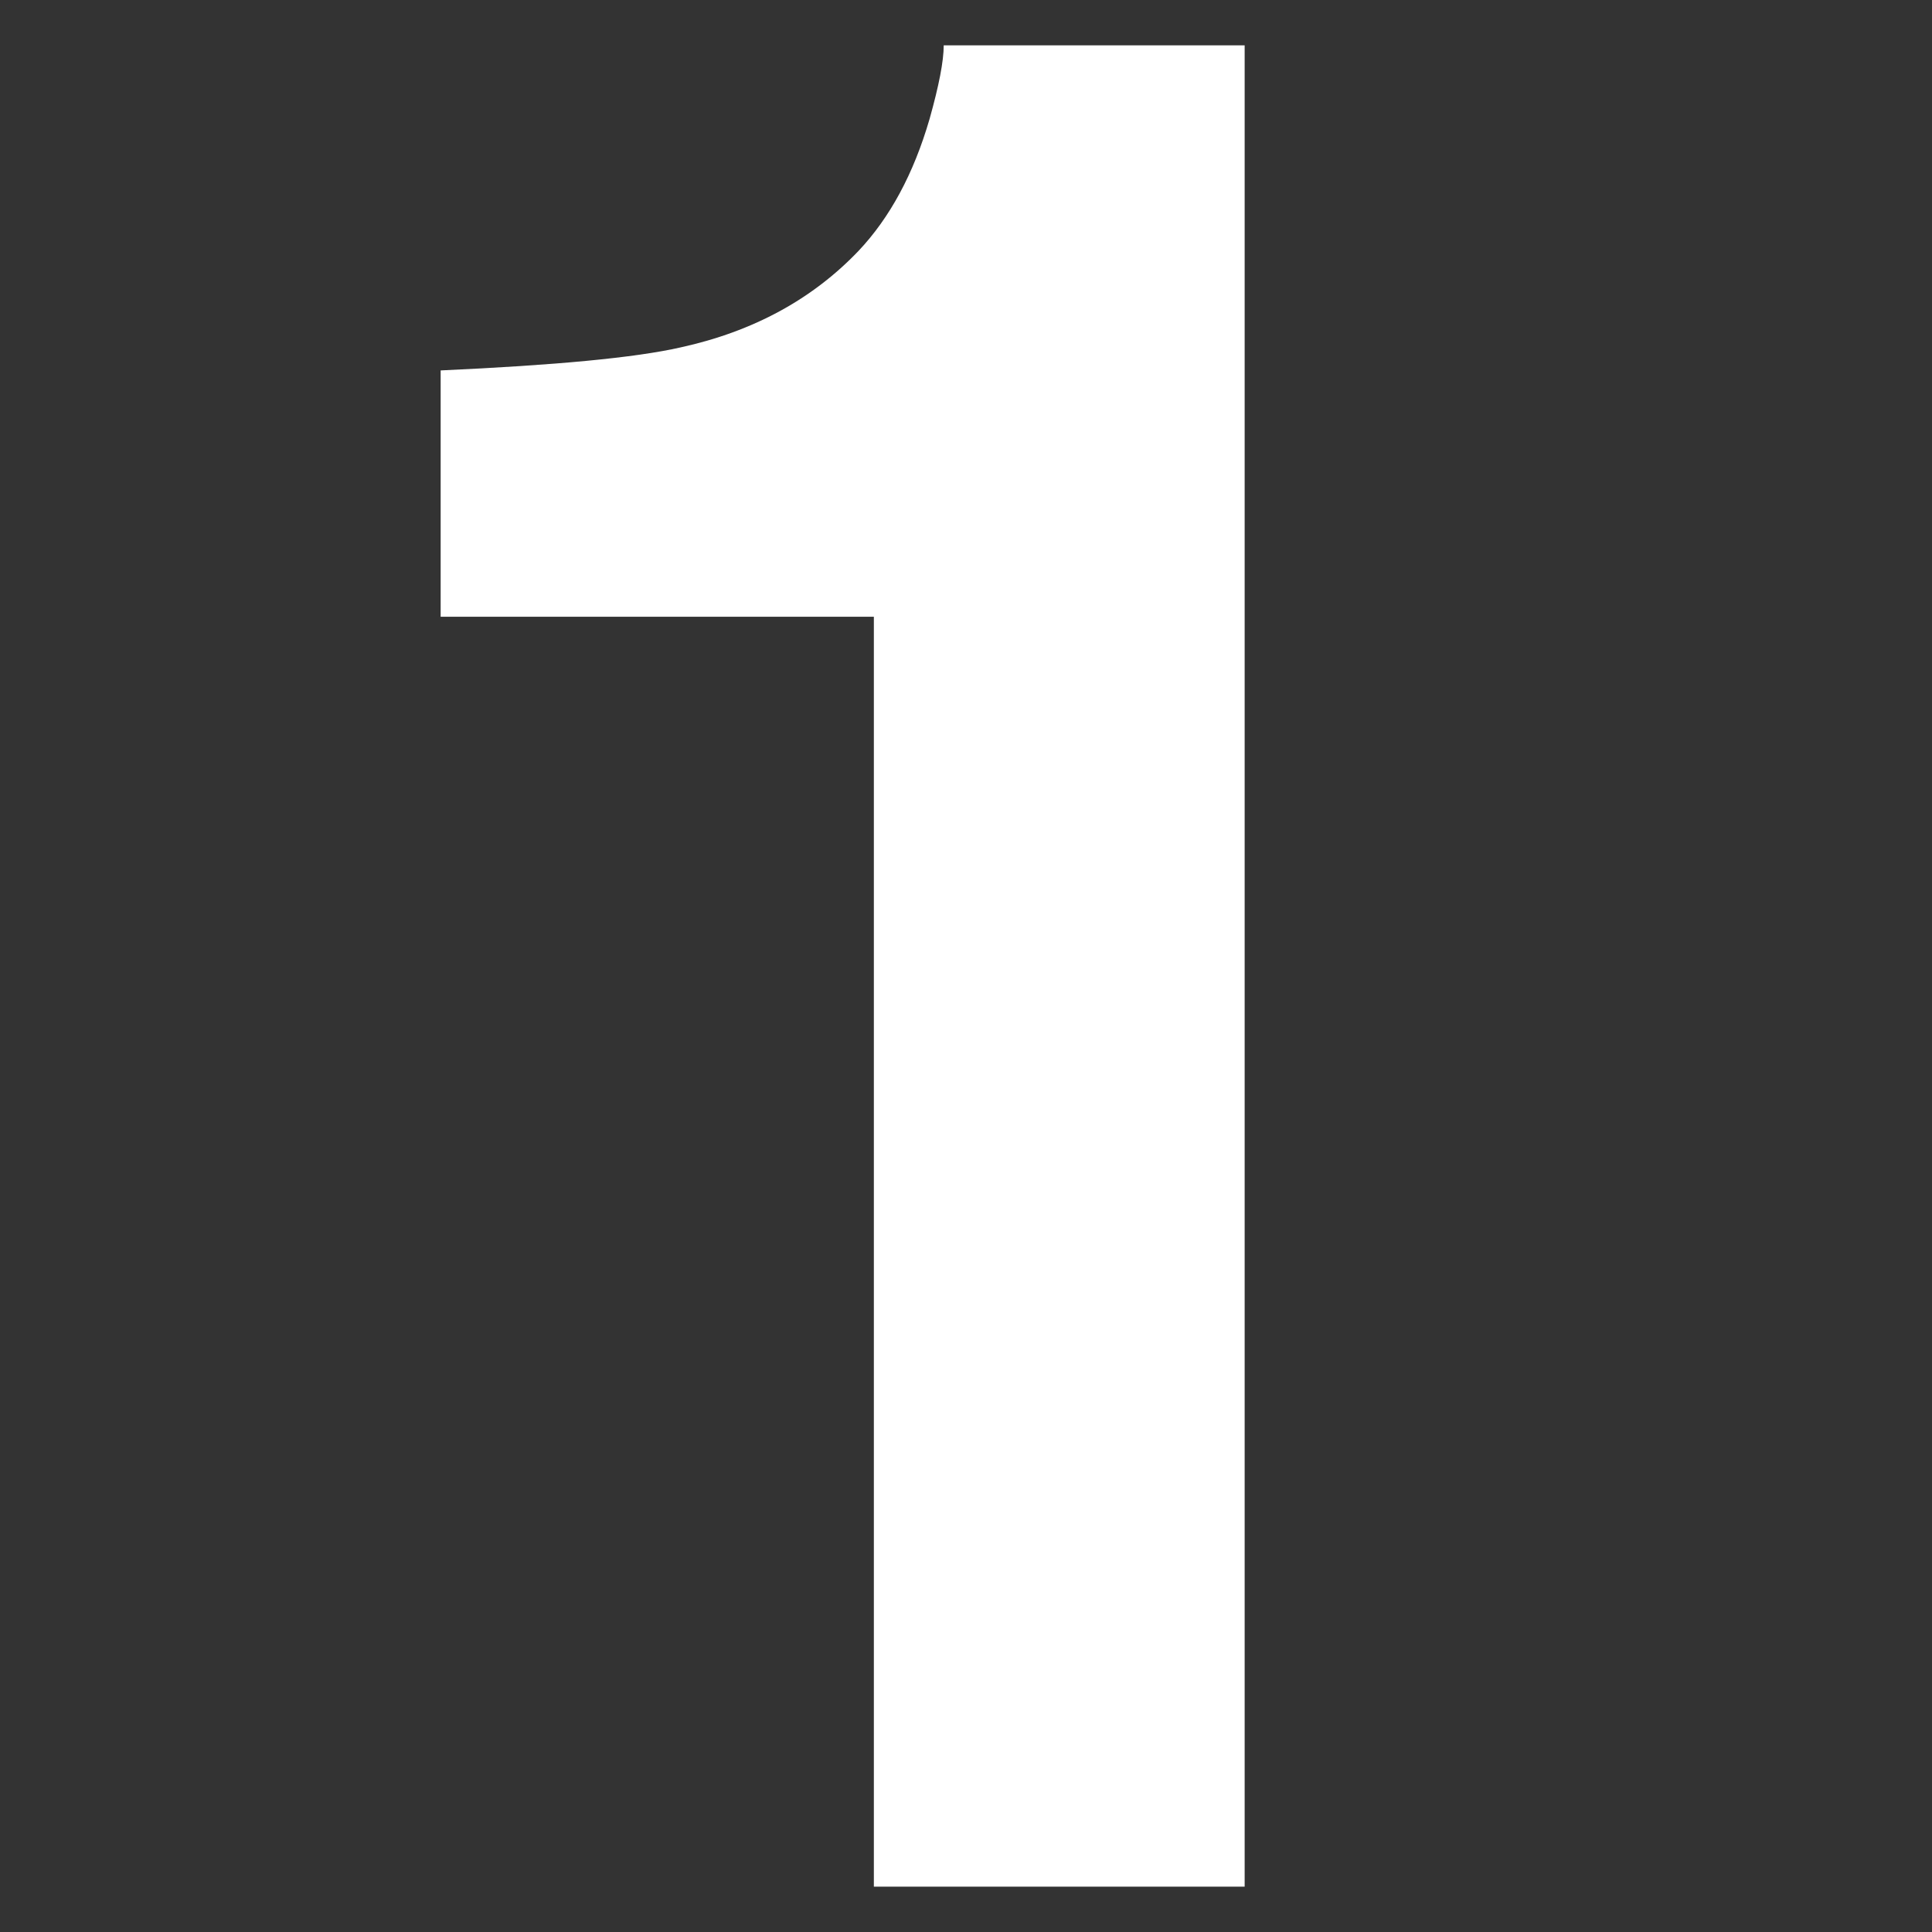 <svg viewBox="0 0 52 52" xmlns="http://www.w3.org/2000/svg"><rect x="0" y="0" width="52" height="52" fill="#333333" stroke="none"/><path d="m33.5 50.78h-9.98v-34.18h-11.66v-6.63c3.08-.14 5.23-.34 6.46-.62 1.96-.43 3.55-1.3 4.79-2.6.84-.89 1.48-2.07 1.91-3.55.25-.89.38-1.55.38-1.98h8.1z" fill="#fff"/></svg>